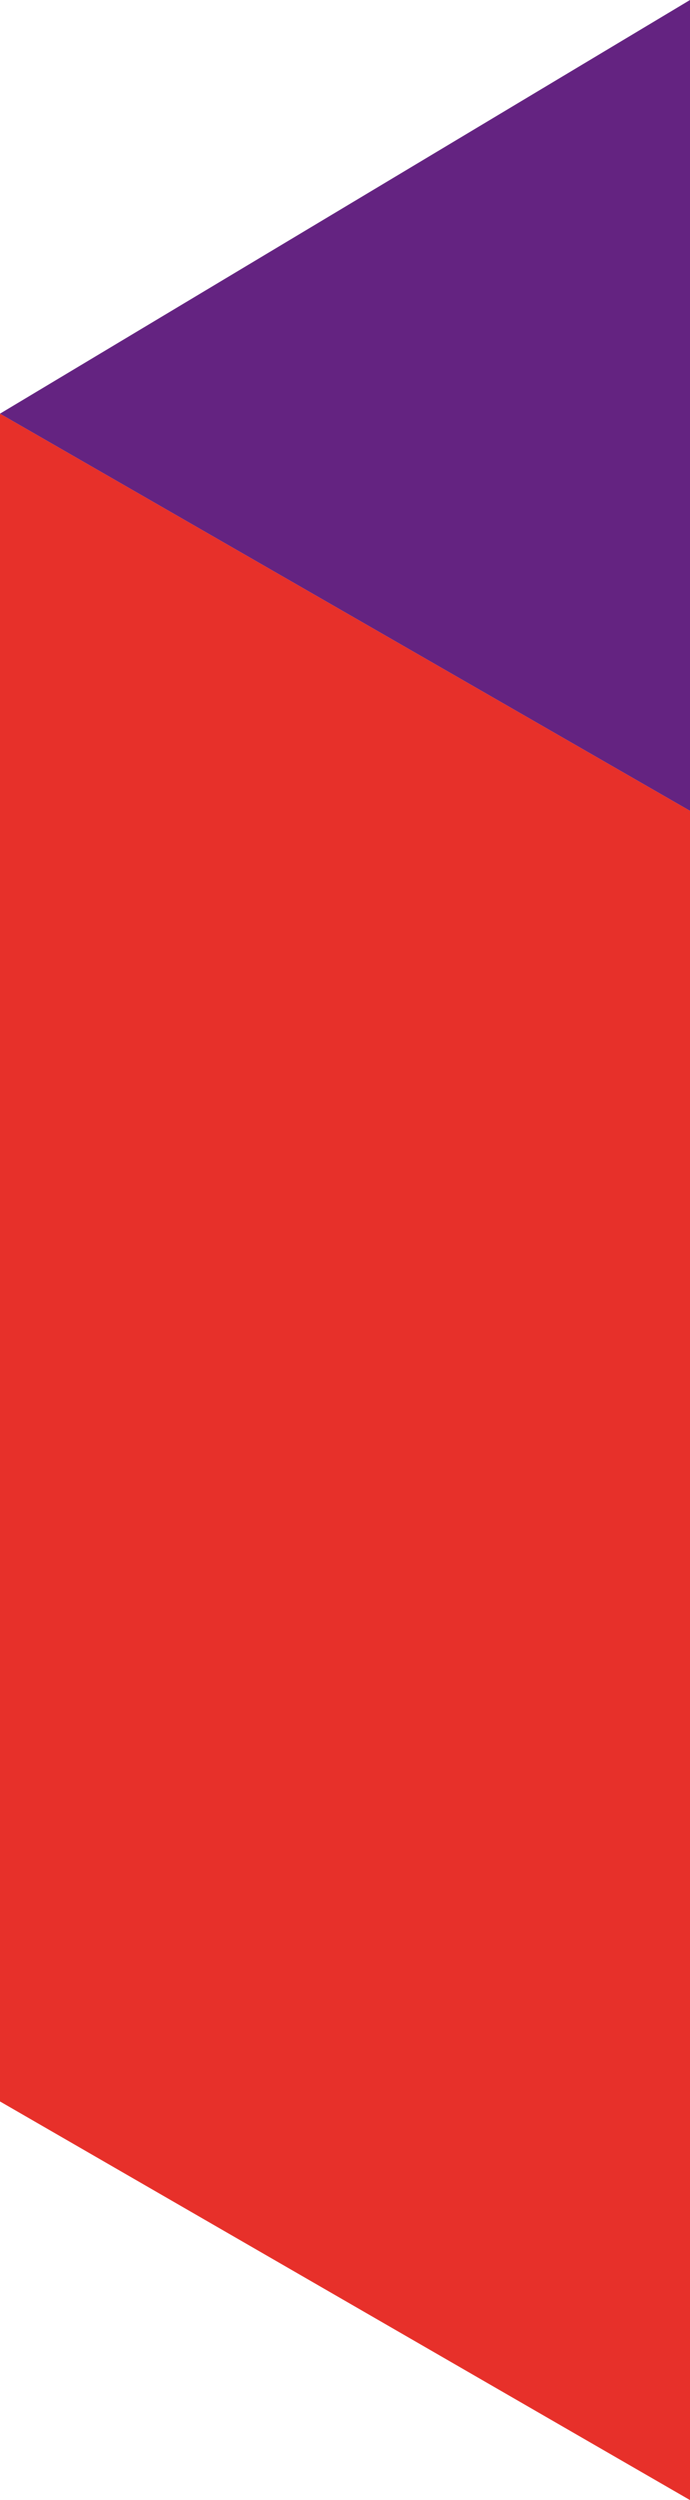 <?xml version="1.0" encoding="utf-8"?>
<!-- Generator: Adobe Illustrator 15.0.0, SVG Export Plug-In . SVG Version: 6.00 Build 0)  -->
<!DOCTYPE svg PUBLIC "-//W3C//DTD SVG 1.1//EN" "http://www.w3.org/Graphics/SVG/1.1/DTD/svg11.dtd">
<svg version="1.1" id="Layer_1" xmlns="http://www.w3.org/2000/svg" xmlns:xlink="http://www.w3.org/1999/xlink" x="0px" y="0px"
	 width="76.5px" height="277px" viewBox="0 0 76.5 277" enable-background="new 0 0 76.5 277" xml:space="preserve">
<polygon fill="#E7302A" points="0,45.833 0,232.834 76.5,277 76.5,89.833 "/>
<polygon fill="#642381" points="76.5,0 76.5,89.833 0,45.833 "/>
</svg>
